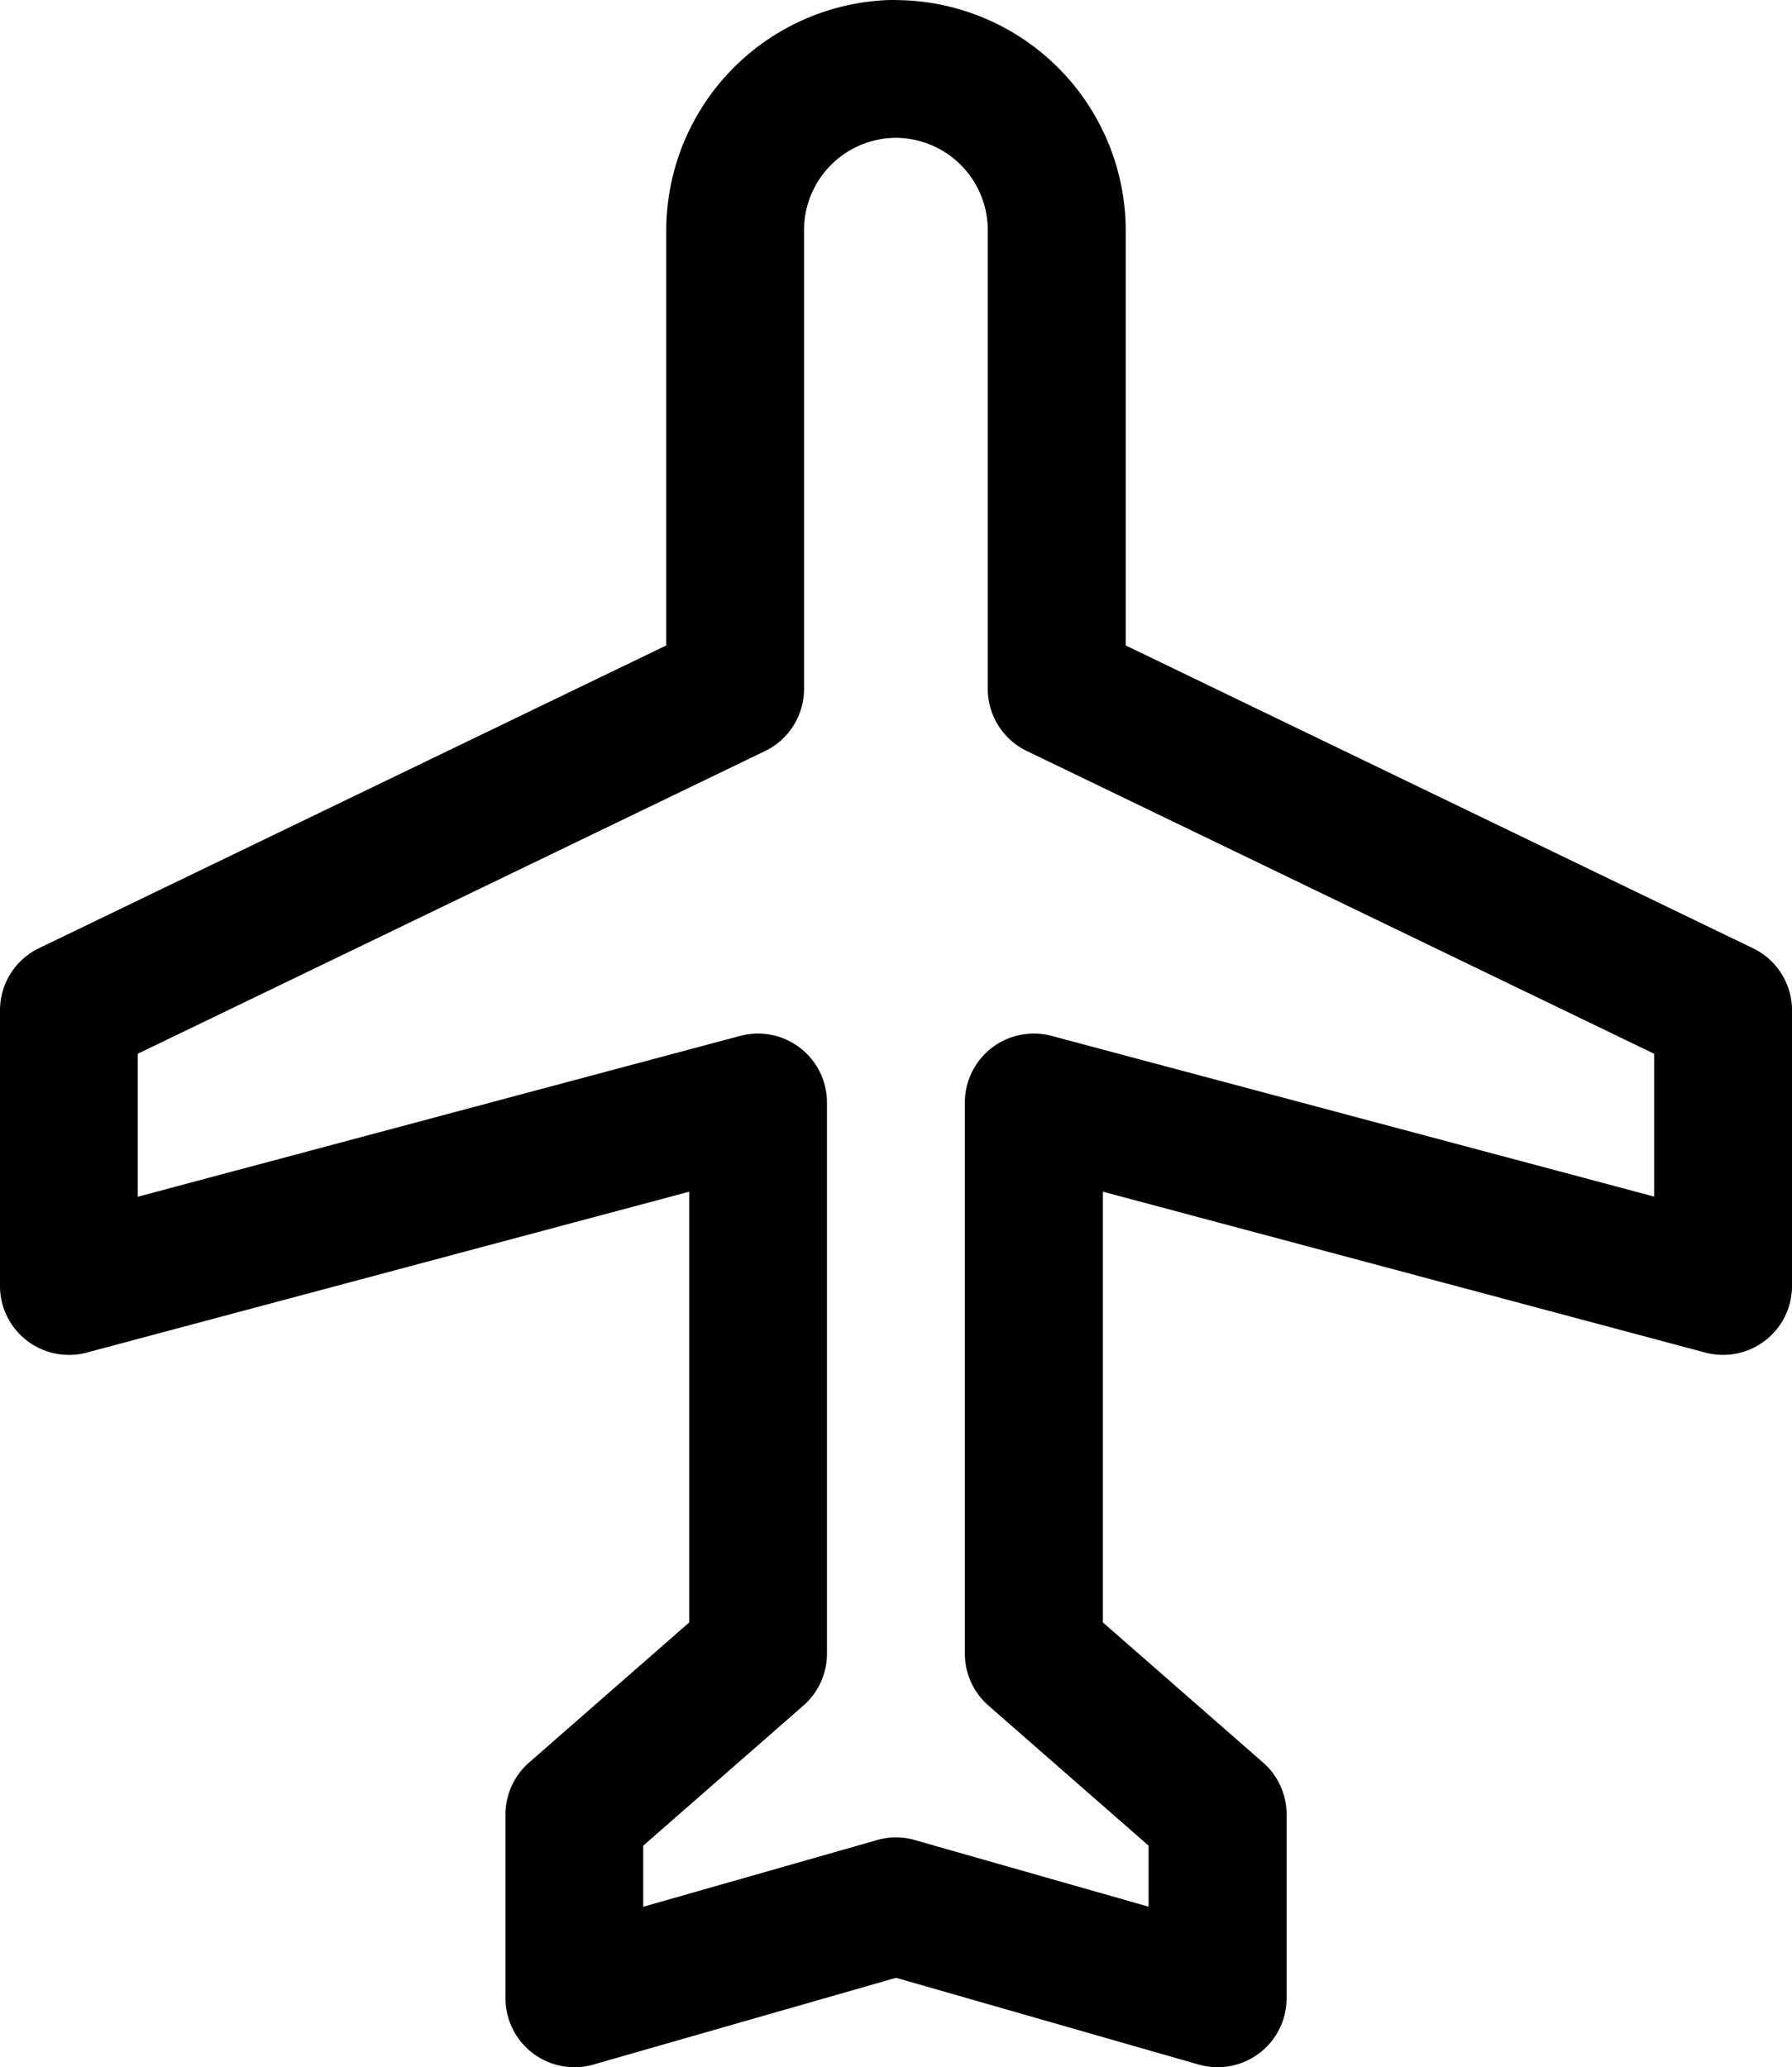 <svg xmlns="http://www.w3.org/2000/svg" width="64.948" height="74.932" viewBox="0 0 64.948 74.932">
  <path id="np_airplane_2268287_000000" d="M43.474,5a8.368,8.368,0,0,0-8.327,8.327V28.4L12.406,39.377A2.5,2.5,0,0,0,11,41.645v9.992a2.5,2.5,0,0,0,3.149,2.394L35.98,48.2V63.814l-5.8,5.074a2.5,2.5,0,0,0-.859,1.9v6.661a2.5,2.5,0,0,0,3.174,2.394l10.981-3.148,10.981,3.148a2.5,2.5,0,0,0,3.174-2.394V70.787a2.5,2.5,0,0,0-.859-1.9l-5.8-5.074V48.2L72.8,54.03a2.5,2.5,0,0,0,3.149-2.394V41.645a2.5,2.5,0,0,0-1.405-2.264L51.8,28.4V13.334a8.368,8.368,0,0,0-8.327-8.327Zm0,5A3.347,3.347,0,0,1,46.8,13.33V29.983a2.5,2.5,0,0,0,1.405,2.238L70.951,43.2v5.178L49.119,42.554a2.5,2.5,0,0,0-3.149,2.42V64.958a2.5,2.5,0,0,0,.859,1.873l5.8,5.074v2.212L44.149,71.7a2.453,2.453,0,0,0-1.353,0l-8.483,2.42V71.905l5.8-5.074a2.5,2.5,0,0,0,.859-1.873V44.974a2.5,2.5,0,0,0-3.149-2.42L15.994,48.383V43.2L38.736,32.224a2.5,2.5,0,0,0,1.405-2.238V13.333A3.347,3.347,0,0,1,43.471,10Z" transform="translate(-11 -5.004)"/>
</svg>

